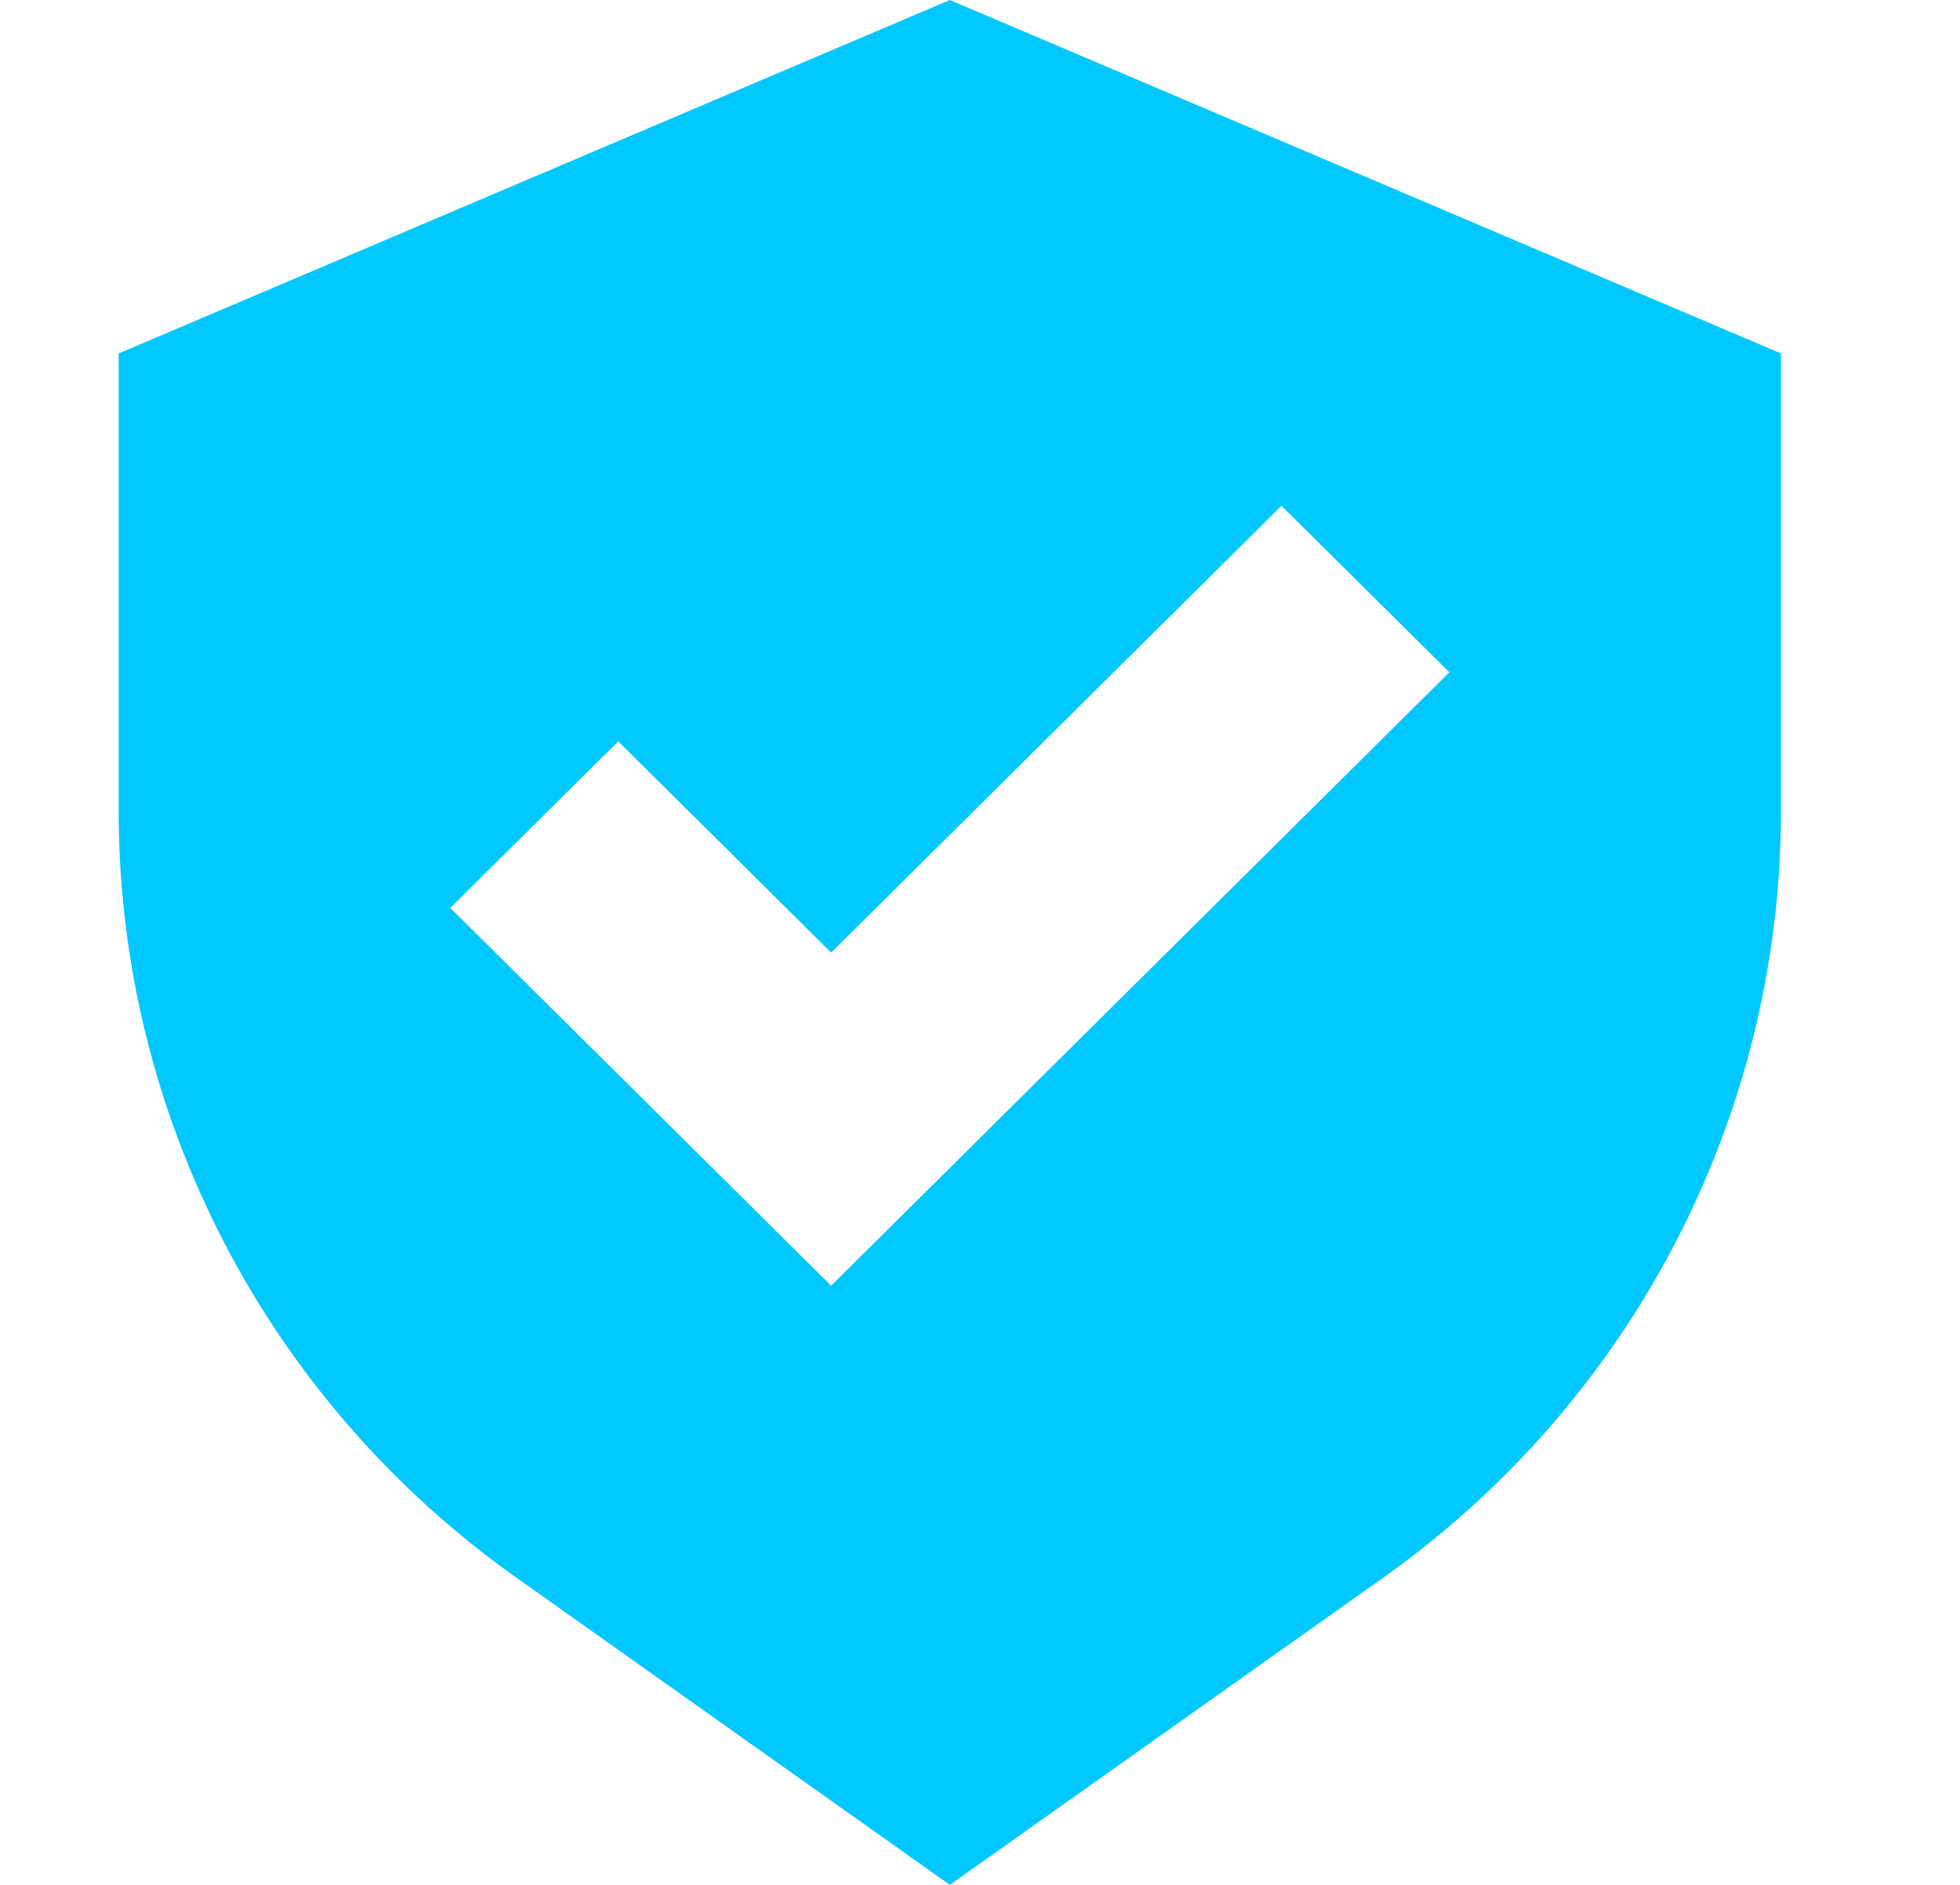 <svg width="26" height="25" viewBox="0 0 26 25" fill="none" xmlns="http://www.w3.org/2000/svg">
<g clip-path="url(#clip0_2688_1548)">
<path fill-rule="evenodd" clip-rule="evenodd" d="M12.6 25L6.851 20.926C3.539 18.58 1.574 14.792 1.574 10.755V4.688L12.6 0L23.625 4.688V10.755C23.625 14.792 21.66 18.58 18.348 20.926L12.6 25ZM19.226 8.917L16.999 6.708L11.025 12.634L8.201 9.833L5.973 12.042L11.025 17.053L19.226 8.917Z" fill="#00C8FF"/>
</g>
<defs>
<clipPath id="clip0_2688_1548">
<rect width="25.201" height="25" fill="white"/>
</clipPath>
</defs>
</svg>
